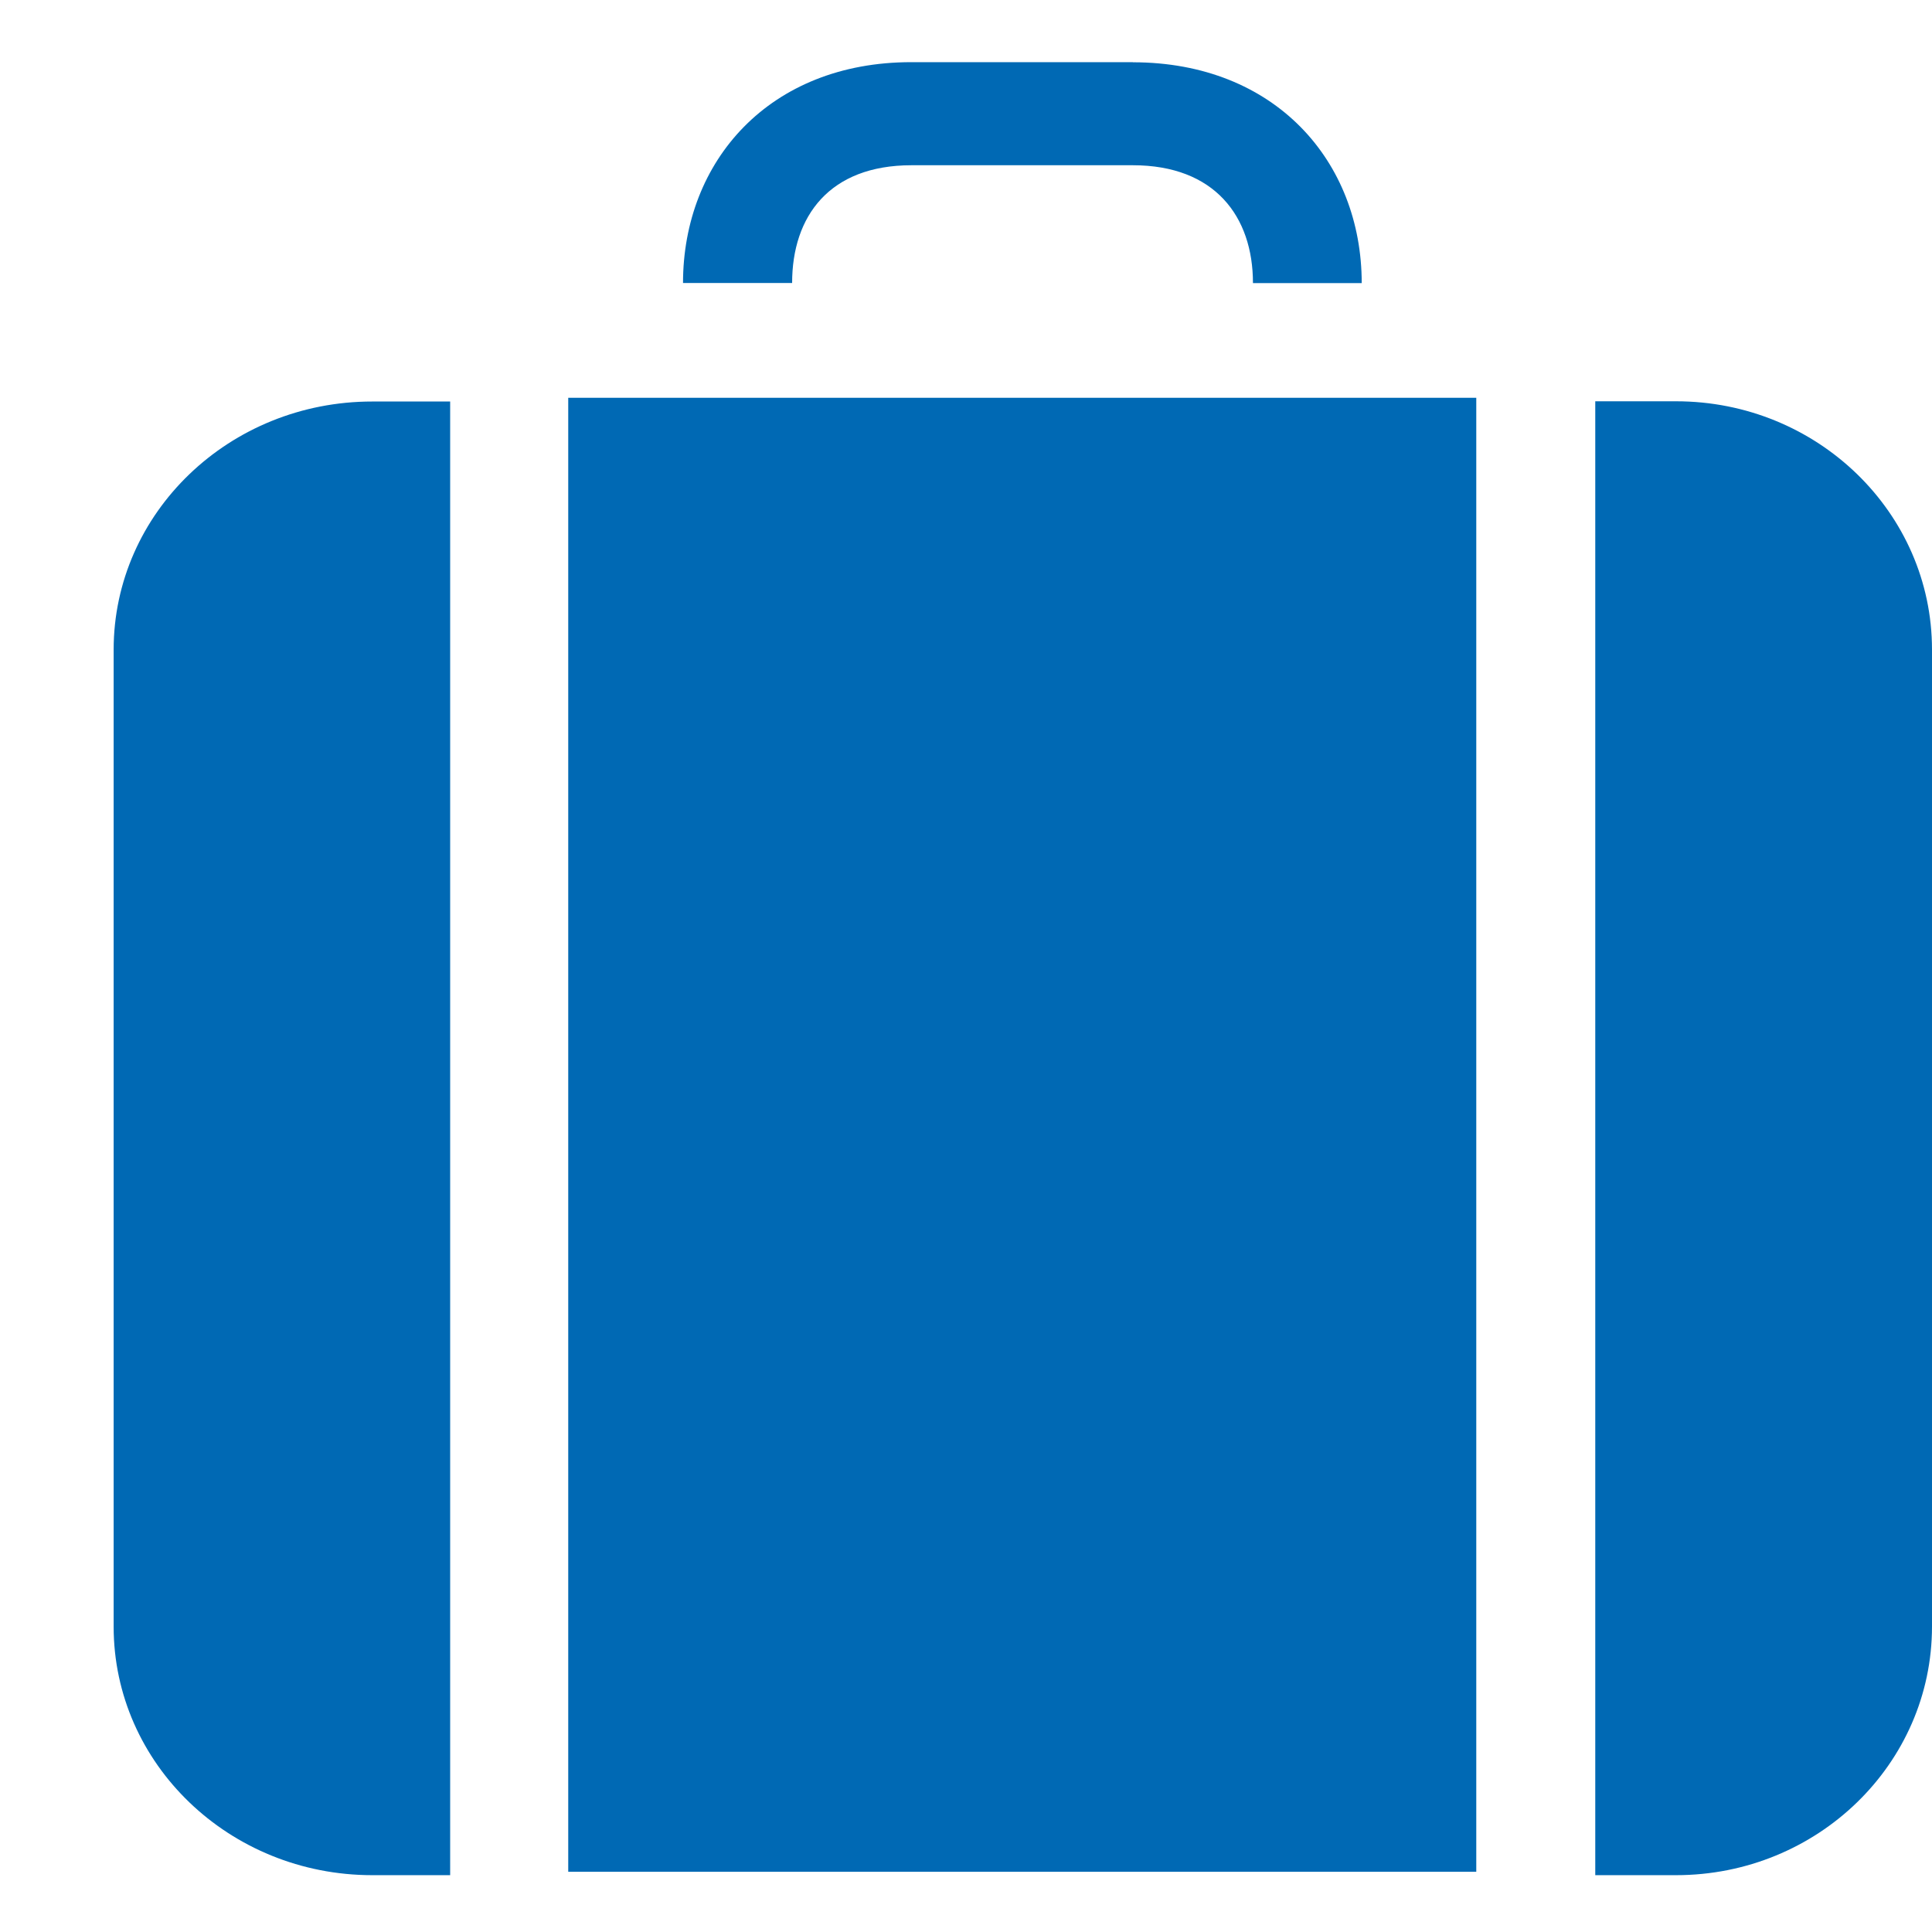 <svg width="150" height="150" viewBox="0 -0.5 17 17" xmlns="http://www.w3.org/2000/svg" class="si-glyph si-glyph-suitcase" fill="#0069b4"><g id="SVGRepo_iconCarrier"><title>1107</title><g fill="#0069b4" fill-rule="evenodd"><path d="M4 3v12.97h7.99V3H4zM13.037 3.03V16h.71C14.993 16 16 15.02 16 13.812V5.216c0-1.205-1.008-2.185-2.252-2.185h-.71zM0 5.217v8.596C0 15.02 1.018 16 2.276 16h.685V3.033h-.684C1.018 3.032 0 4.012 0 5.217zM8.968.047h-1.95C5.77.047 5.01.917 5.01 1.99h.96c0-.587.328-1.036 1.05-1.036h1.948c.72 0 1.057.45 1.057 1.037h.957C10.982.92 10.22.048 8.968.048z" class="si-glyph-fill" transform="translate(1)"/></g></g></svg>